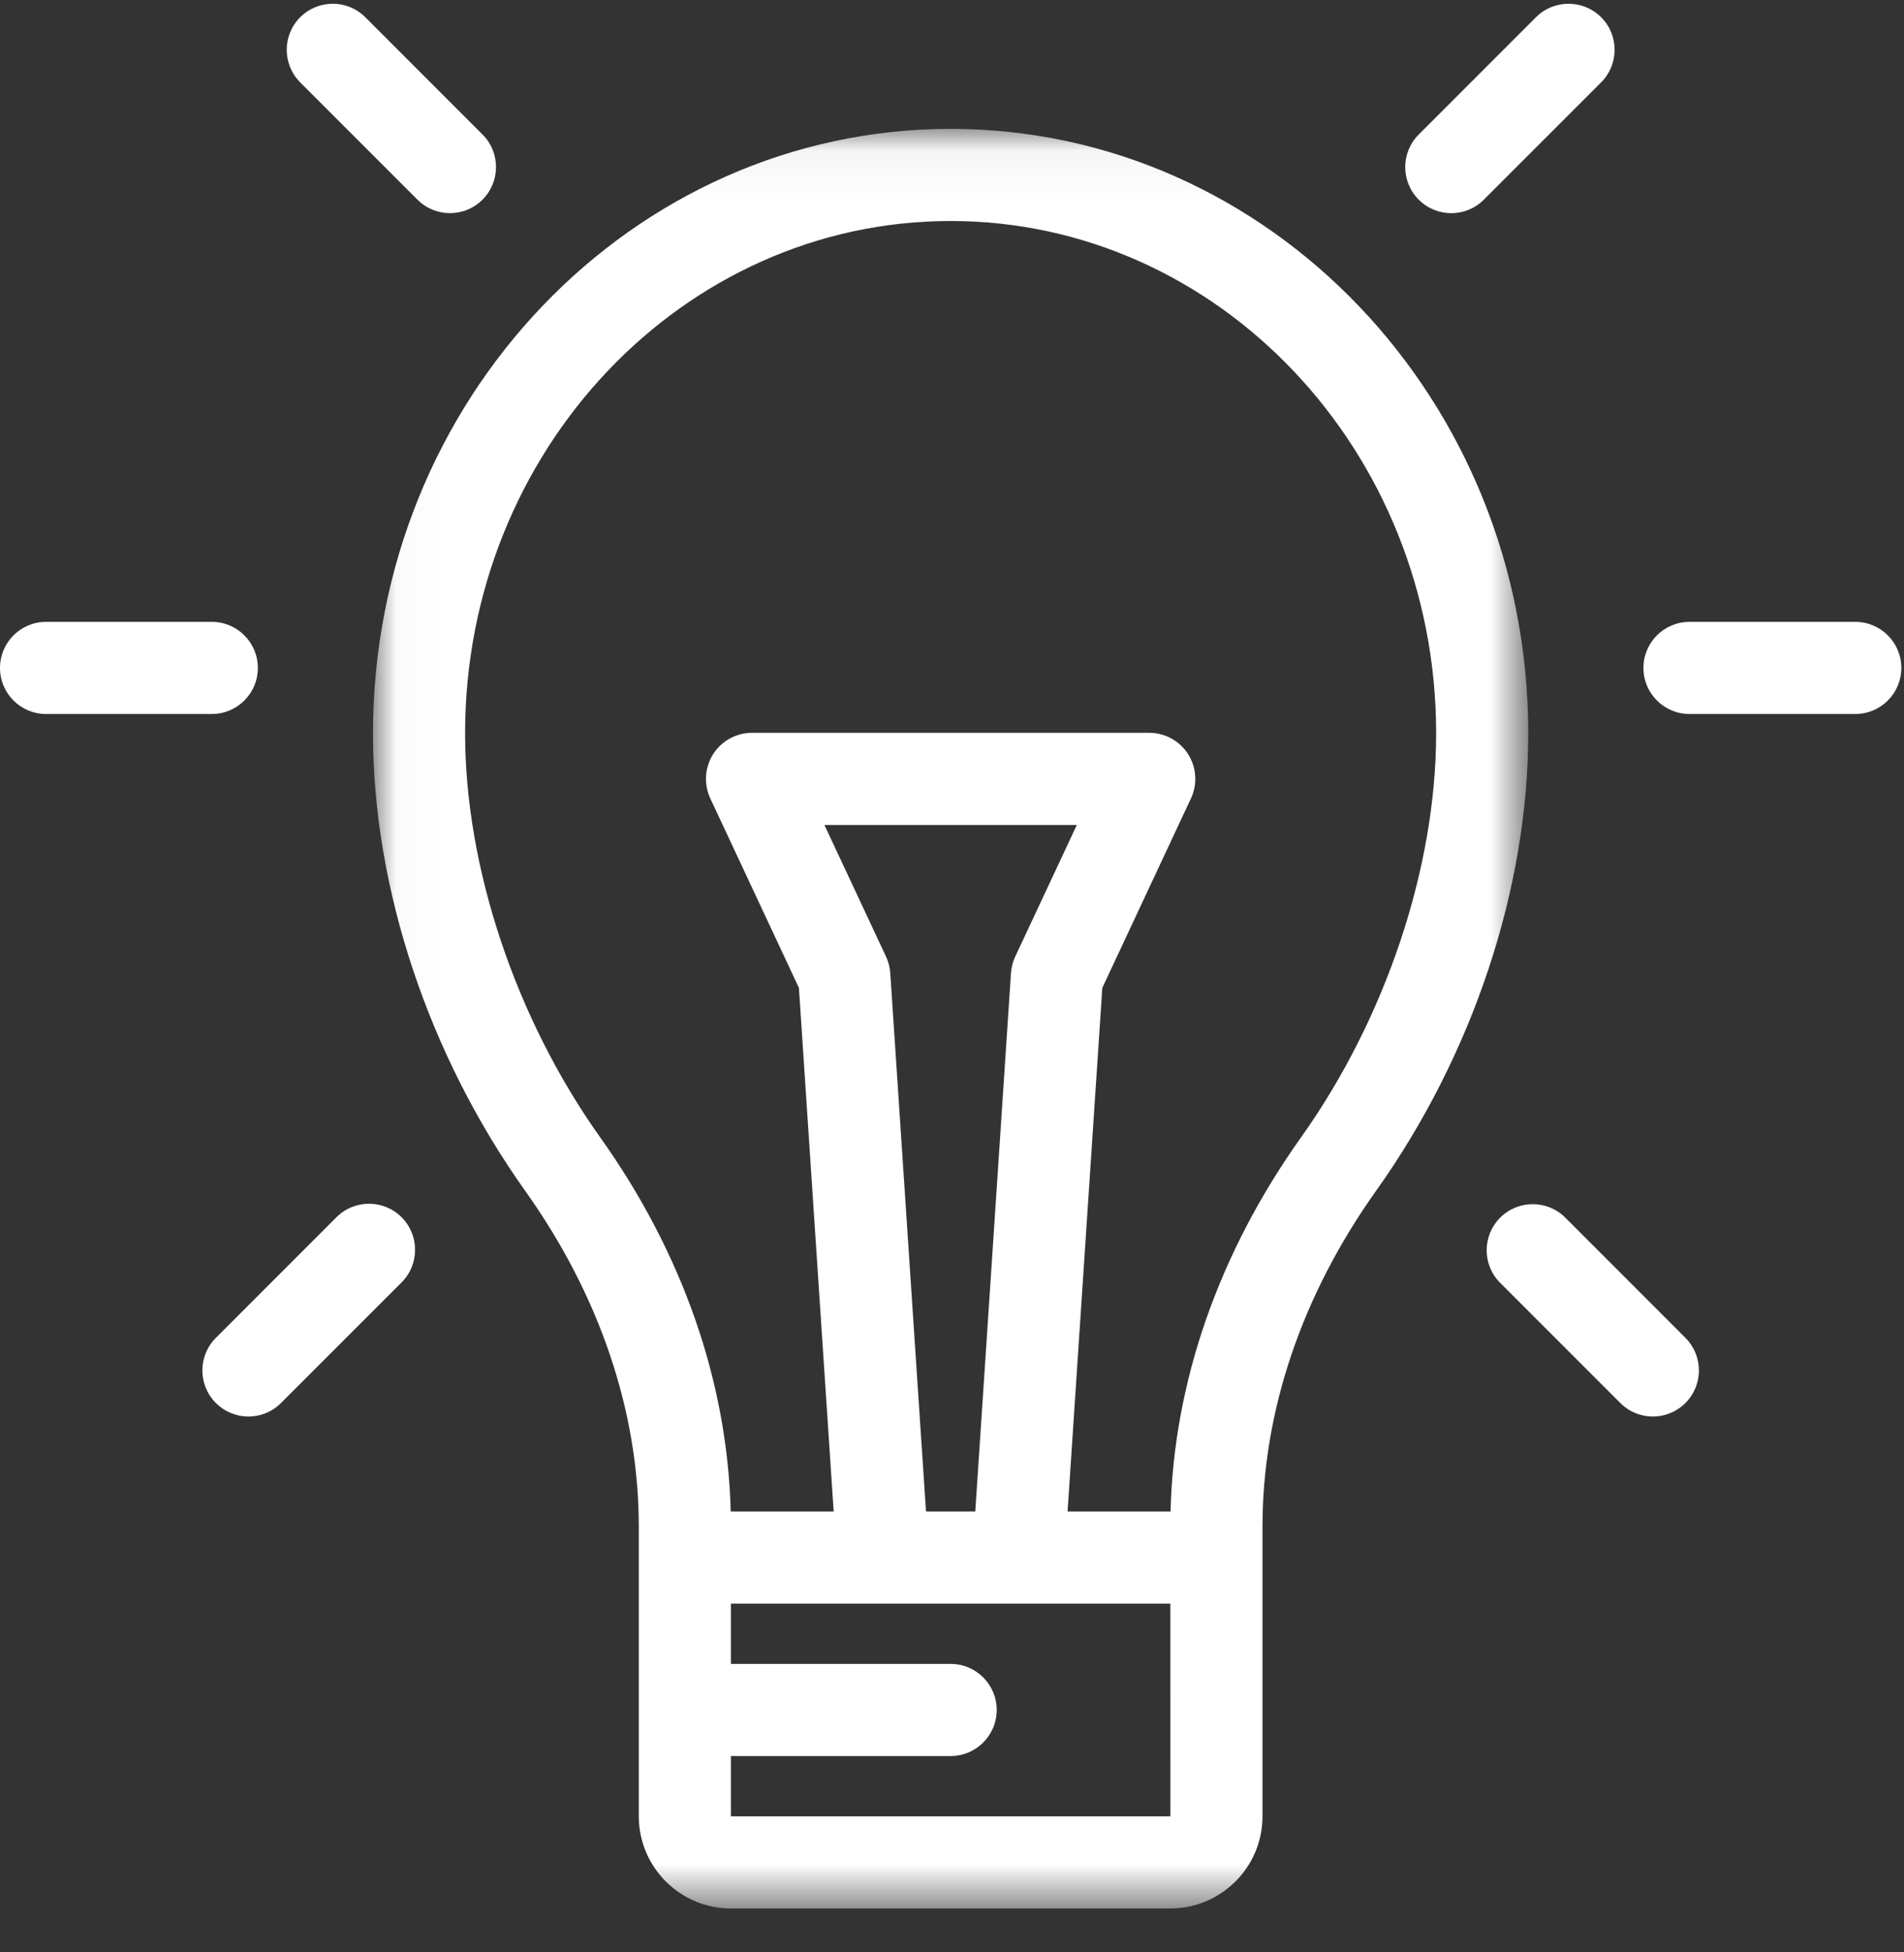 <?xml version="1.0" encoding="UTF-8"?>
<svg width="40px" height="41px" viewBox="0 0 40 41" version="1.1" xmlns="http://www.w3.org/2000/svg" xmlns:xlink="http://www.w3.org/1999/xlink">
    <rect x="0" y="0" width="40" height="41" fill="#333333" stroke="none"/>
    <!-- Generator: Sketch 48 (47235) - http://www.bohemiancoding.com/sketch -->
    <title>Icons/Lightbulb</title>
    <desc>Created with Sketch.</desc>
    <defs>
        <polygon id="path-1" points="24.294 37.422 0.024 37.422 0.024 0.05 24.294 0.05 24.294 37.422"></polygon>
    </defs>
    <g id="Homepage" stroke="none" stroke-width="1" fill="none" fill-rule="evenodd" transform="translate(-357, -1584)">
        <g id="History" transform="translate(219, 1524)">
            <g id="Icons/Lightbulb" transform="translate(138, 60)">
                <g id="Group-3" transform="translate(0, 12.078)" fill="#FFFFFF">
                    <path d="M4.45,0.981 L0.968,0.981 C0.433,0.981 -7.8125e-06,1.414 -7.8125e-06,1.949 C-7.8125e-06,2.483 0.433,2.916 0.968,2.916 L4.45,2.916 C4.984,2.916 5.417,2.483 5.417,1.949 C5.417,1.414 4.984,0.981 4.45,0.981" id="Fill-1"></path>
                </g>
                <path d="M38.976,13.059 L35.494,13.059 C34.959,13.059 34.526,13.492 34.526,14.027 C34.526,14.561 34.959,14.994 35.494,14.994 L38.976,14.994 C39.51,14.994 39.944,14.561 39.944,14.027 C39.944,13.492 39.51,13.059 38.976,13.059" id="Fill-4" fill="#FFFFFF"></path>
                <path d="M8.437,25.562 C8.059,25.184 7.446,25.184 7.068,25.562 L4.535,28.095 C4.157,28.473 4.157,29.085 4.535,29.463 C4.724,29.652 4.972,29.747 5.219,29.747 C5.467,29.747 5.715,29.652 5.904,29.463 L8.437,26.93 C8.814,26.553 8.814,25.94 8.437,25.562" id="Fill-6" fill="#FFFFFF"></path>
                <path d="M33.637,0.362 C33.259,-0.016 32.646,-0.016 32.268,0.362 L29.805,2.825 C29.427,3.203 29.427,3.816 29.805,4.193 C29.994,4.382 30.242,4.477 30.489,4.477 C30.737,4.477 30.984,4.382 31.173,4.193 L33.637,1.73 C34.015,1.352 34.015,0.739 33.637,0.362" id="Fill-8" fill="#FFFFFF"></path>
                <path d="M10.137,2.824 L7.675,0.362 C7.297,-0.016 6.685,-0.016 6.307,0.362 C5.929,0.739 5.929,1.352 6.307,1.73 L8.769,4.192 C8.958,4.381 9.205,4.476 9.453,4.476 C9.701,4.476 9.948,4.381 10.137,4.192 C10.515,3.814 10.515,3.202 10.137,2.824" id="Fill-10" fill="#FFFFFF"></path>
                <path d="M35.408,28.095 L32.885,25.571 C32.507,25.193 31.894,25.193 31.516,25.571 C31.138,25.949 31.138,26.562 31.516,26.94 L34.04,29.463 C34.229,29.652 34.476,29.747 34.724,29.747 C34.972,29.747 35.219,29.652 35.408,29.463 C35.786,29.085 35.786,28.473 35.408,28.095" id="Fill-12" fill="#FFFFFF"></path>
                <g id="Group-16" transform="translate(7.812, 2.656)">
                    <mask id="mask-2" fill="white">
                        <use xlink:href="#path-1"></use>
                    </mask>
                    <g id="Clip-15"></g>
                    <path d="M19.52,21.23 C17.792,23.656 16.847,26.365 16.779,29.085 L14.616,29.085 L15.346,18.089 L17.208,14.111 C17.348,13.811 17.326,13.461 17.148,13.181 C16.97,12.902 16.662,12.733 16.331,12.733 L7.987,12.733 C7.656,12.733 7.348,12.902 7.17,13.181 C6.993,13.461 6.97,13.811 7.11,14.111 L8.972,18.089 L9.702,29.085 L7.539,29.085 C7.471,26.365 6.527,23.656 4.798,21.23 C3.021,18.734 1.959,15.562 1.959,12.743 C1.959,6.811 6.535,1.985 12.159,1.985 C17.783,1.985 22.359,6.811 22.359,12.743 C22.359,15.562 21.298,18.734 19.52,21.23 M10.802,17.433 L9.508,14.669 L14.81,14.669 L13.516,17.433 C13.465,17.542 13.435,17.659 13.427,17.779 L12.677,29.085 L11.642,29.085 L10.891,17.779 C10.883,17.659 10.853,17.542 10.802,17.433 M16.775,35.487 L7.543,35.487 L7.543,34.221 L12.159,34.221 C12.694,34.221 13.127,33.788 13.127,33.253 C13.127,32.719 12.694,32.286 12.159,32.286 L7.543,32.286 L7.543,31.02 L16.775,31.02 L16.776,35.487 C16.776,35.487 16.776,35.487 16.775,35.487 M12.159,0.05 C5.468,0.05 0.024,5.744 0.024,12.743 C0.024,15.997 1.19,19.5 3.222,22.353 C4.783,24.544 5.608,26.981 5.608,29.403 L5.608,35.487 C5.608,36.554 6.476,37.422 7.543,37.422 L16.775,37.422 C17.842,37.422 18.711,36.554 18.711,35.487 L18.711,29.403 C18.711,26.982 19.536,24.544 21.096,22.353 C23.129,19.5 24.294,15.997 24.294,12.743 C24.294,5.744 18.85,0.05 12.159,0.05" id="Fill-14" fill="#FFFFFF" mask="url(#mask-2)"></path>
                </g>
            </g>
        </g>
    </g>
</svg>